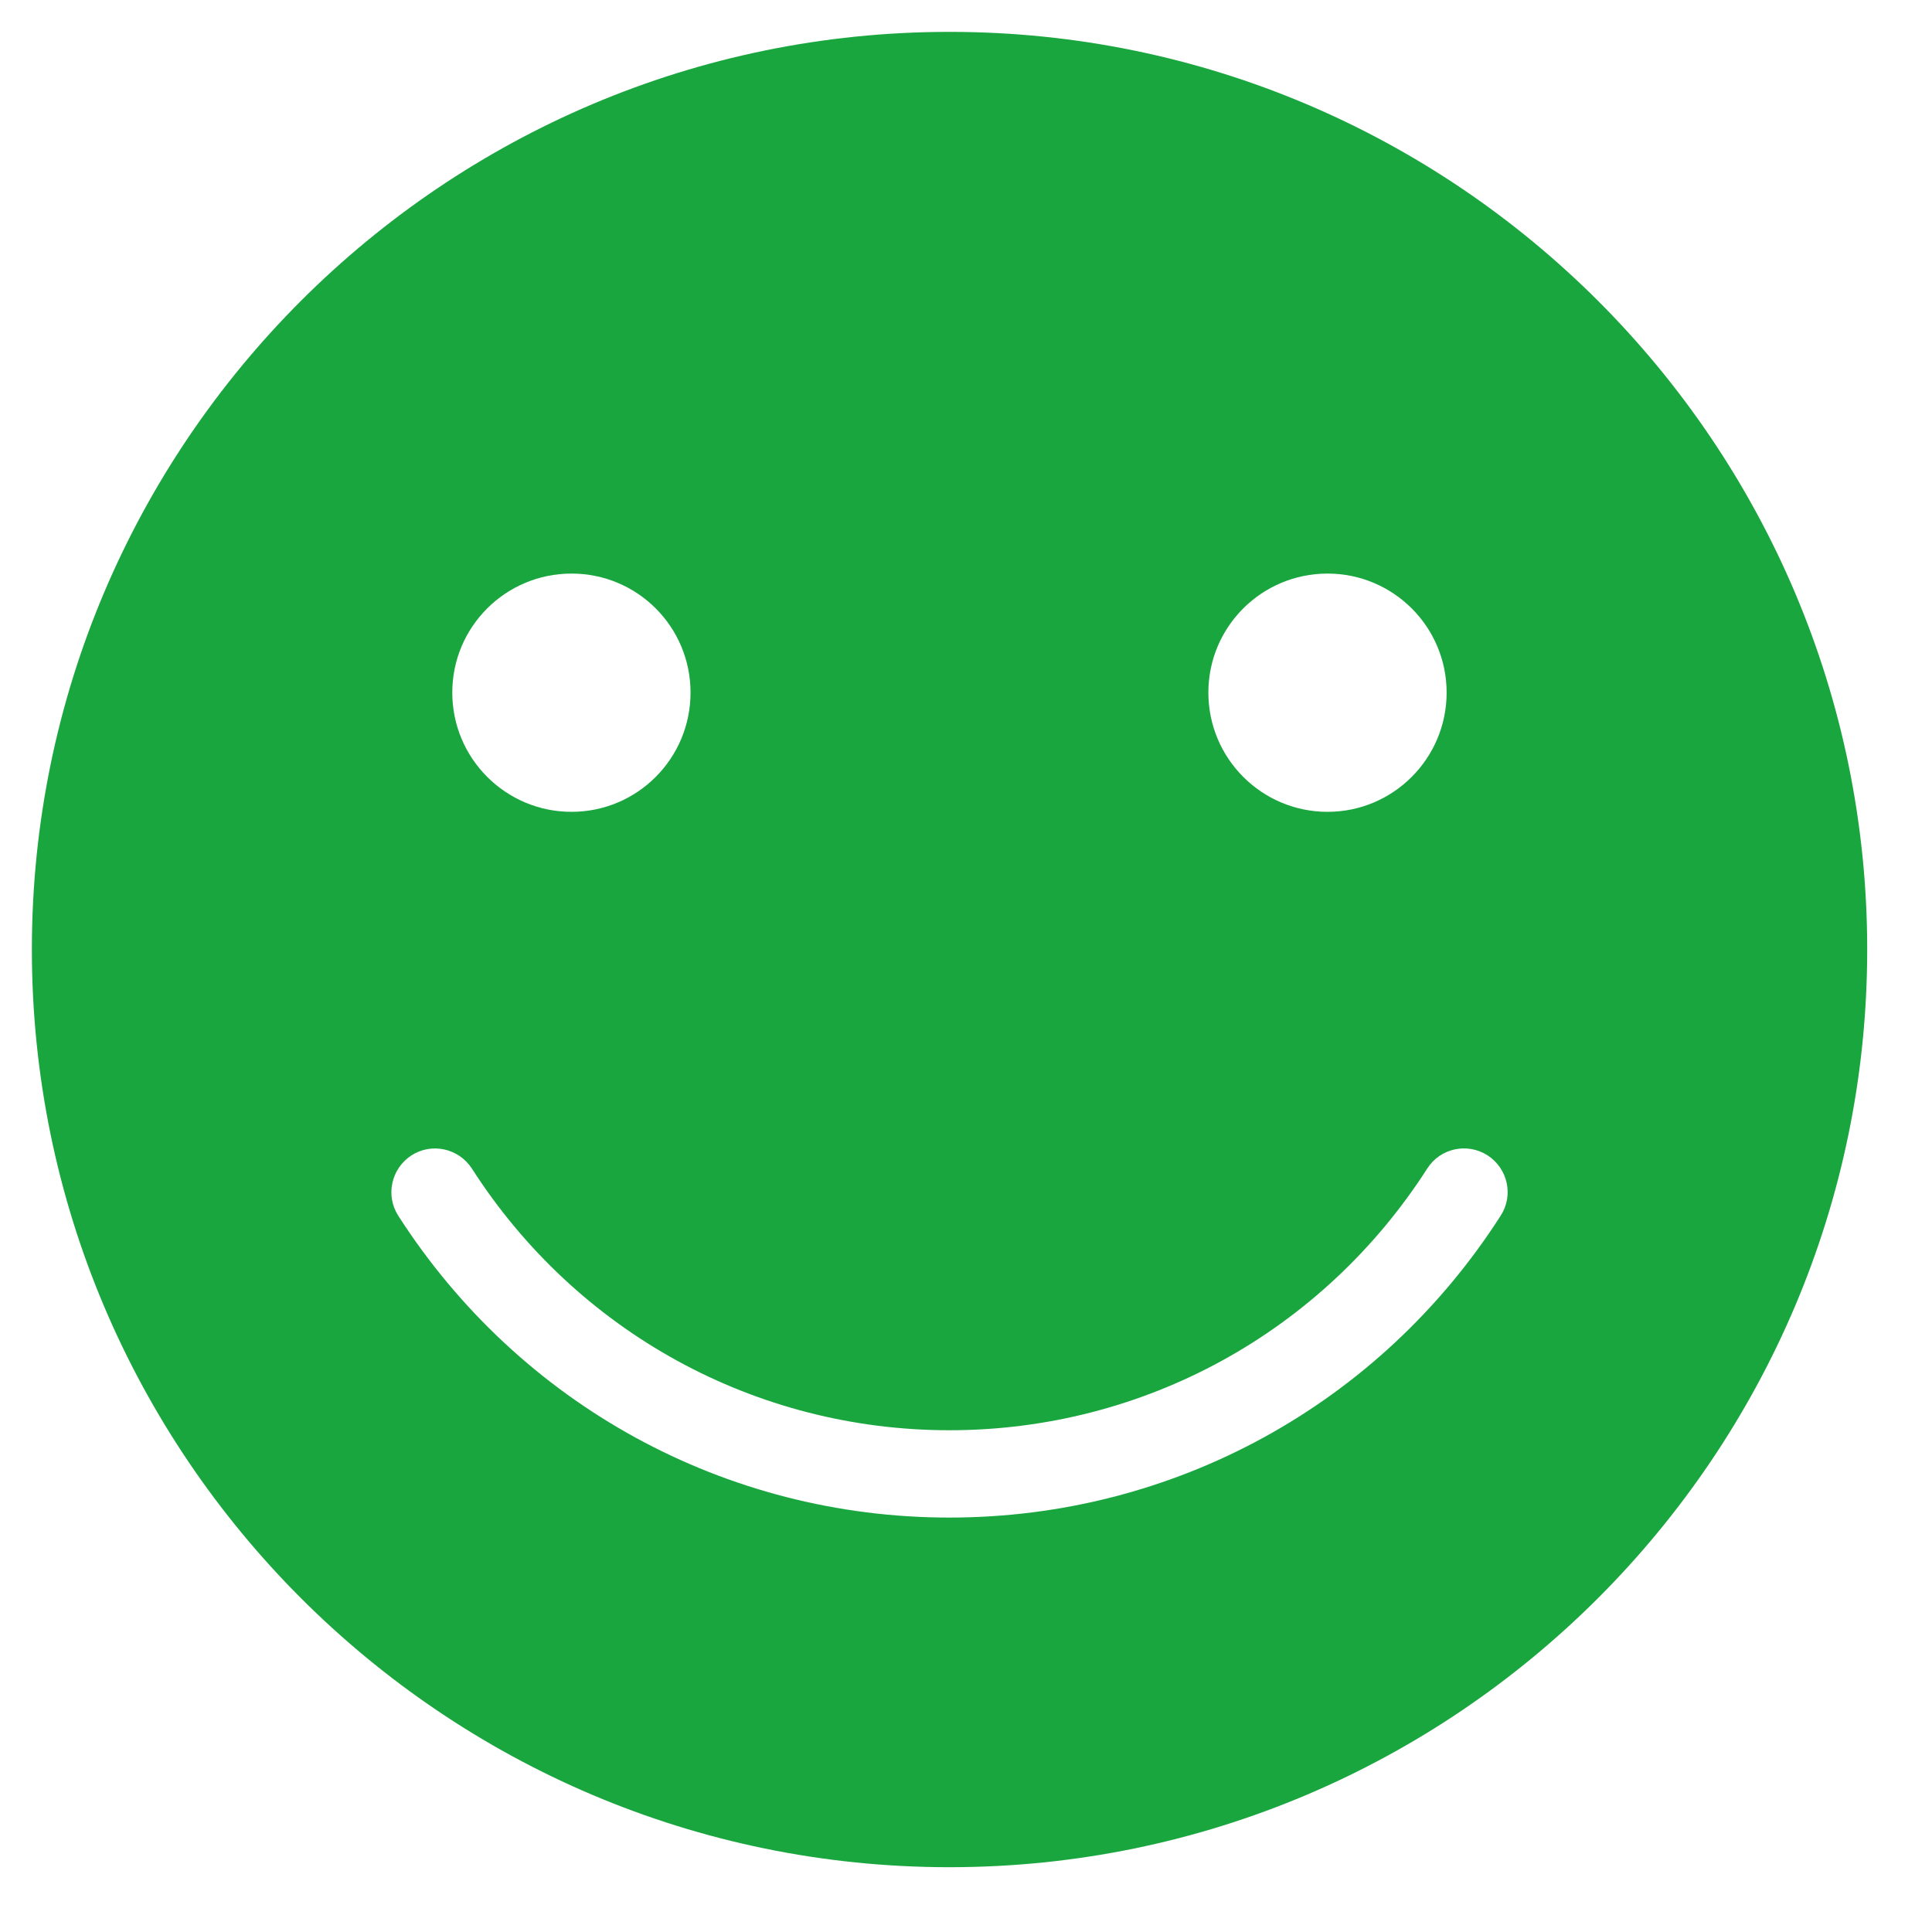 <svg xmlns="http://www.w3.org/2000/svg" xmlns:xlink="http://www.w3.org/1999/xlink" width="59" zoomAndPan="magnify" viewBox="0 0 44.25 44.25" height="59" preserveAspectRatio="xMidYMid meet" version="1.0"><defs><clipPath id="da66005a18"><path d="M 0.727 0.727 L 42.766 0.727 L 42.766 42.766 L 0.727 42.766 Z M 0.727 0.727 " clip-rule="nonzero"/></clipPath></defs><g clip-path="url(#da66005a18)"><path fill="#1aa63e" d="M 34.371 27.844 C 31.598 32.172 26.875 34.758 21.746 34.758 C 16.617 34.758 11.898 32.172 9.121 27.844 C 8.824 27.379 8.961 26.762 9.426 26.461 C 9.891 26.164 10.508 26.301 10.809 26.766 C 13.215 30.516 17.305 32.758 21.746 32.758 C 26.191 32.758 30.281 30.516 32.688 26.766 C 32.984 26.297 33.605 26.164 34.07 26.461 C 34.535 26.762 34.672 27.379 34.371 27.844 Z M 13.09 13.137 C 14.598 13.137 15.816 14.355 15.816 15.863 C 15.816 17.371 14.598 18.594 13.09 18.594 C 11.582 18.594 10.359 17.371 10.359 15.863 C 10.359 14.355 11.582 13.137 13.09 13.137 Z M 30.406 13.137 C 31.91 13.137 33.133 14.355 33.133 15.863 C 33.133 17.371 31.91 18.594 30.406 18.594 C 28.898 18.594 27.676 17.371 27.676 15.863 C 27.676 14.355 28.898 13.137 30.406 13.137 Z M 21.746 0.73 C 10.156 0.73 0.73 10.156 0.73 21.746 C 0.73 33.336 10.156 42.766 21.746 42.766 C 33.336 42.766 42.766 33.336 42.766 21.746 C 42.766 10.156 33.336 0.73 21.746 0.73 " fill-opacity="1" fill-rule="nonzero"/></g></svg>